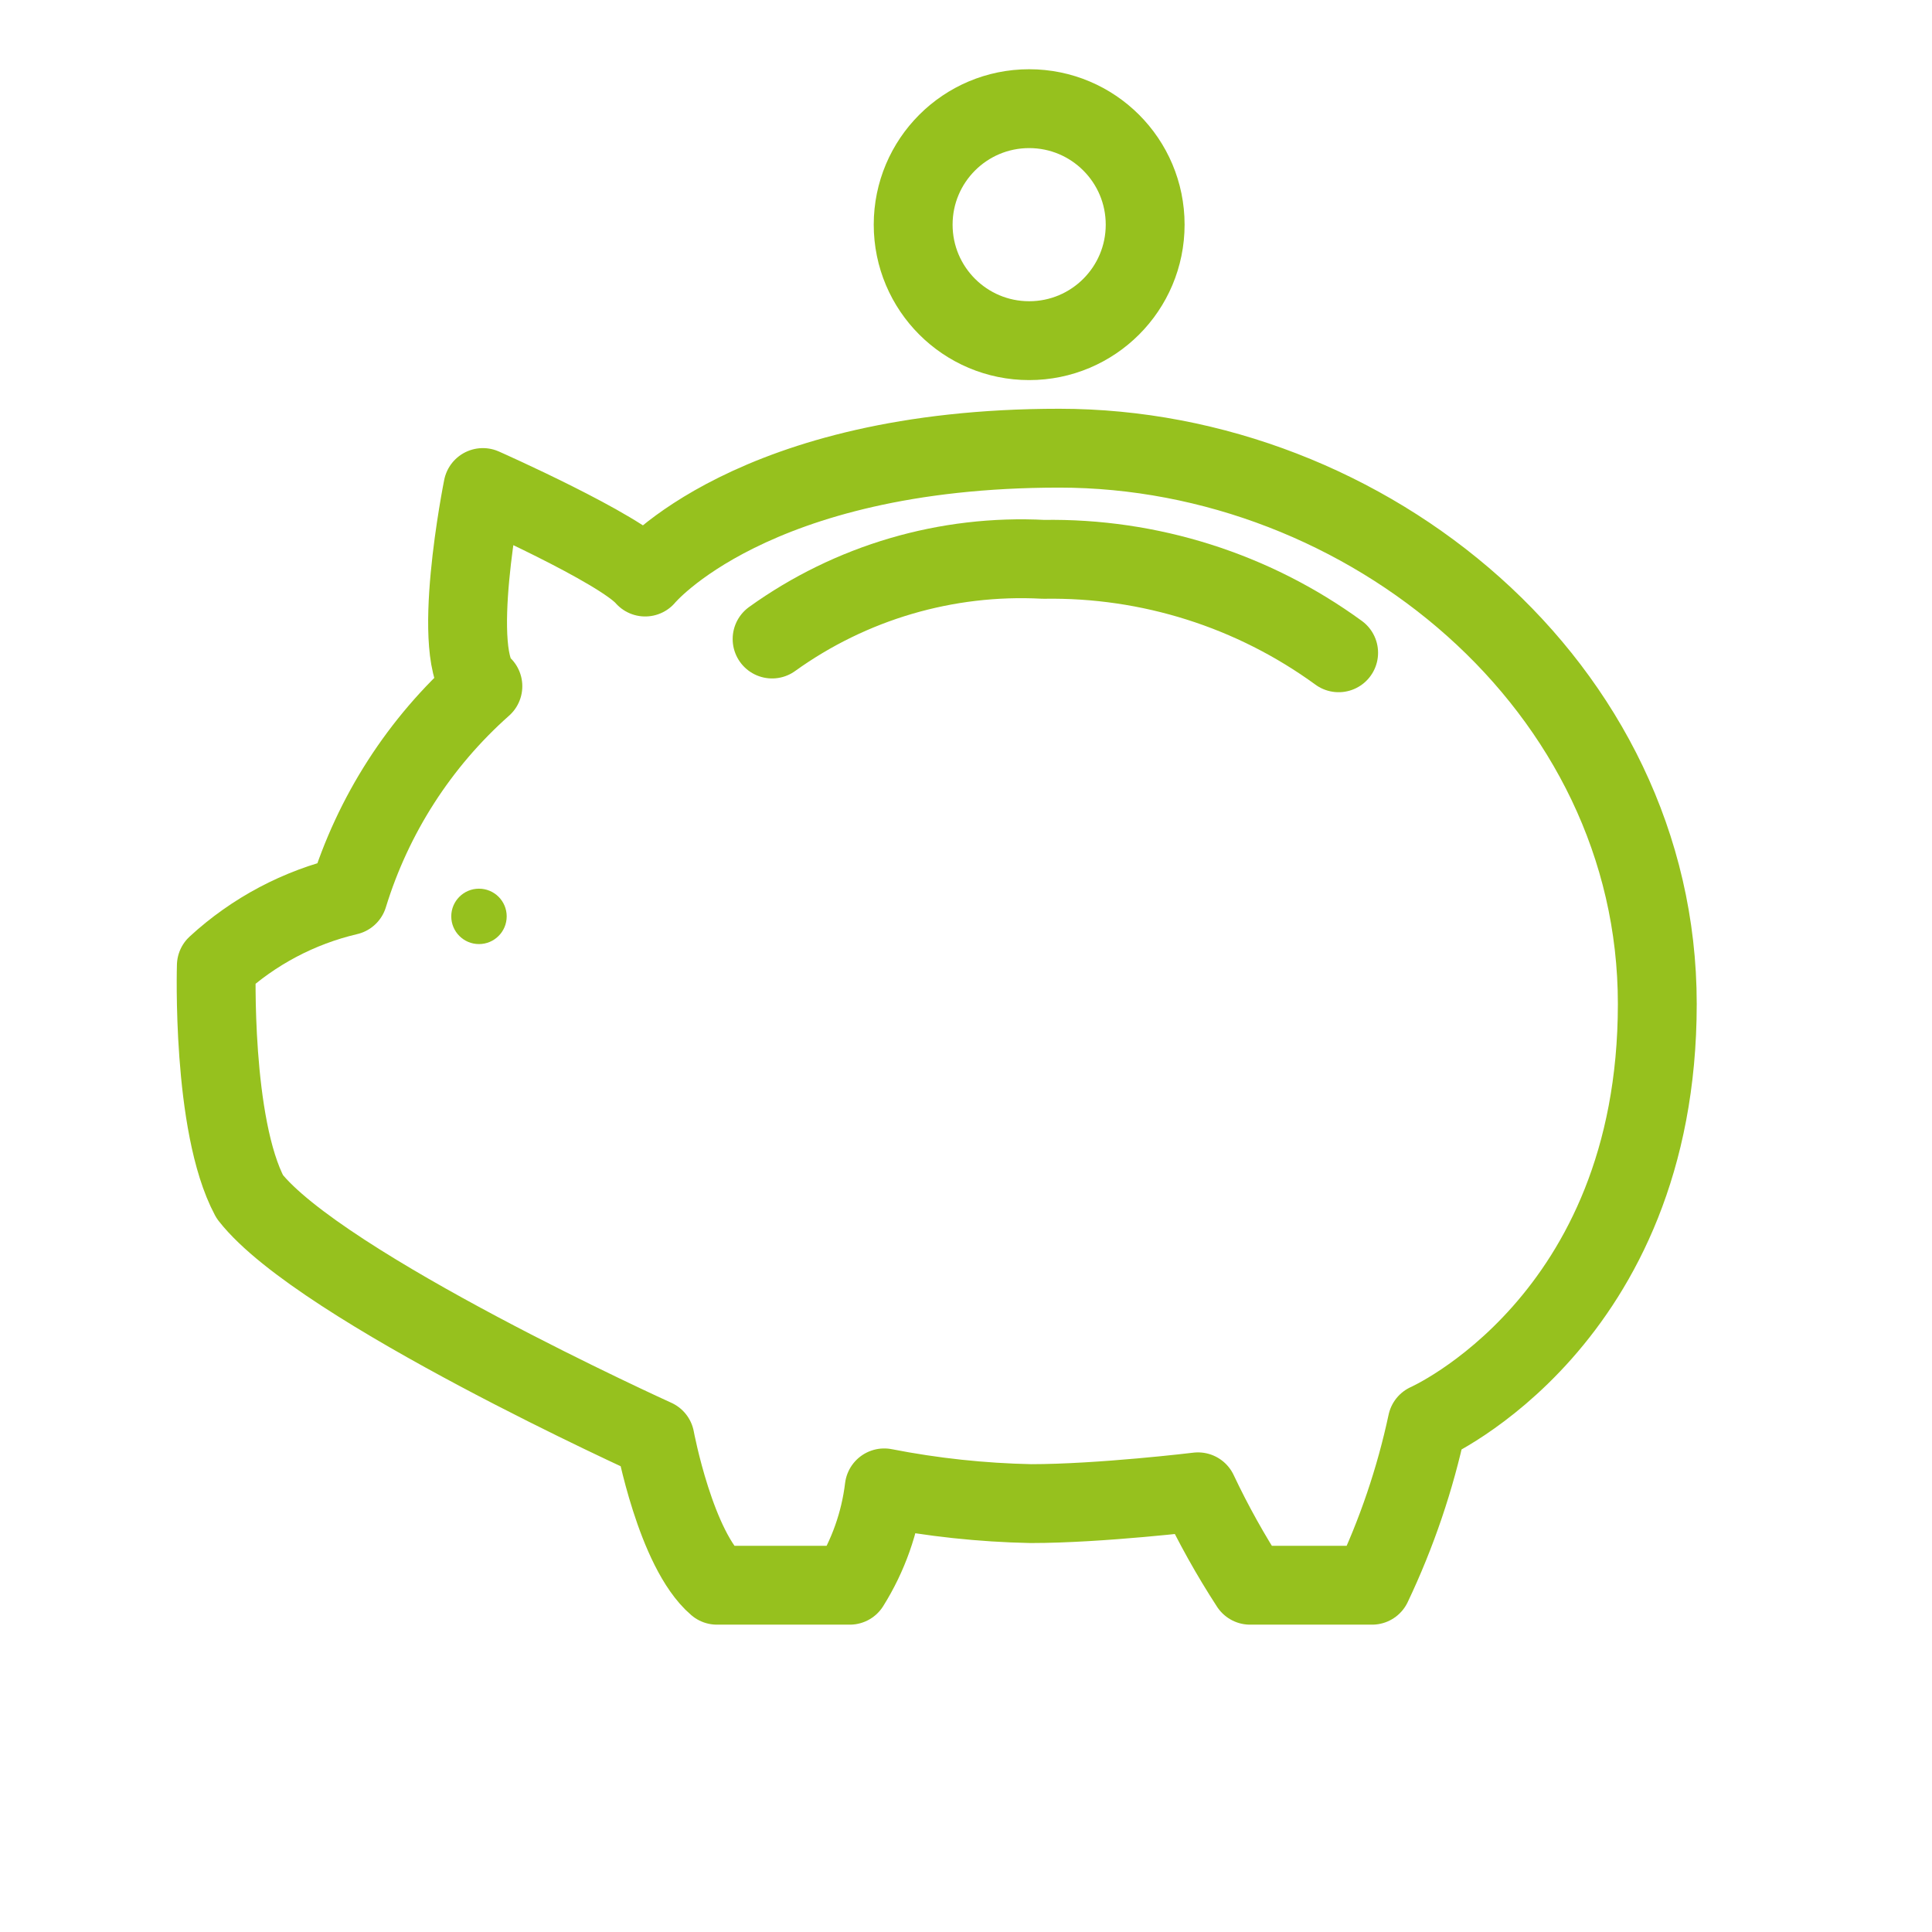 <svg width="49" height="49" viewBox="0 0 49 49" fill="none" xmlns="http://www.w3.org/2000/svg">
<path d="M8.83 22.718C9.46 20.667 10.642 18.828 12.247 17.404C11.374 16.706 12.247 12.365 12.247 12.365C12.247 12.365 15.74 13.912 16.363 14.635C16.363 14.635 19.058 11.367 26.866 11.367C34.674 11.367 42.033 17.404 42.033 25.462C42.033 33.52 36.196 36.089 36.196 36.089C35.892 37.511 35.423 38.892 34.799 40.205H31.705C31.212 39.446 30.77 38.654 30.384 37.836C30.384 37.836 27.914 38.135 26.143 38.135C24.895 38.109 23.651 37.976 22.426 37.736C22.32 38.613 22.022 39.456 21.552 40.205H18.184C17.137 39.307 16.613 36.488 16.613 36.488C16.613 36.488 8.131 32.647 6.335 30.352C5.362 28.53 5.487 24.489 5.487 24.489C6.43 23.621 7.581 23.011 8.83 22.718Z" stroke="#96C11E" stroke-width="2" stroke-linecap="round" stroke-linejoin="round"/>
<path d="M19.582 16.207C21.581 14.77 24.009 14.057 26.467 14.186C29.153 14.142 31.78 14.974 33.951 16.556" stroke="#96C11E" stroke-width="2" stroke-linecap="round" stroke-linejoin="round"/>
<path d="M12.148 23.944C12.536 23.944 12.851 23.63 12.851 23.241C12.851 22.853 12.536 22.539 12.148 22.539C11.76 22.539 11.445 22.853 11.445 23.241C11.445 23.63 11.76 23.944 12.148 23.944Z" fill="#96C11E"/>
<circle cx="26.102" cy="5.698" r="2.942" stroke="#96C11E" stroke-width="2"/>
</svg>
